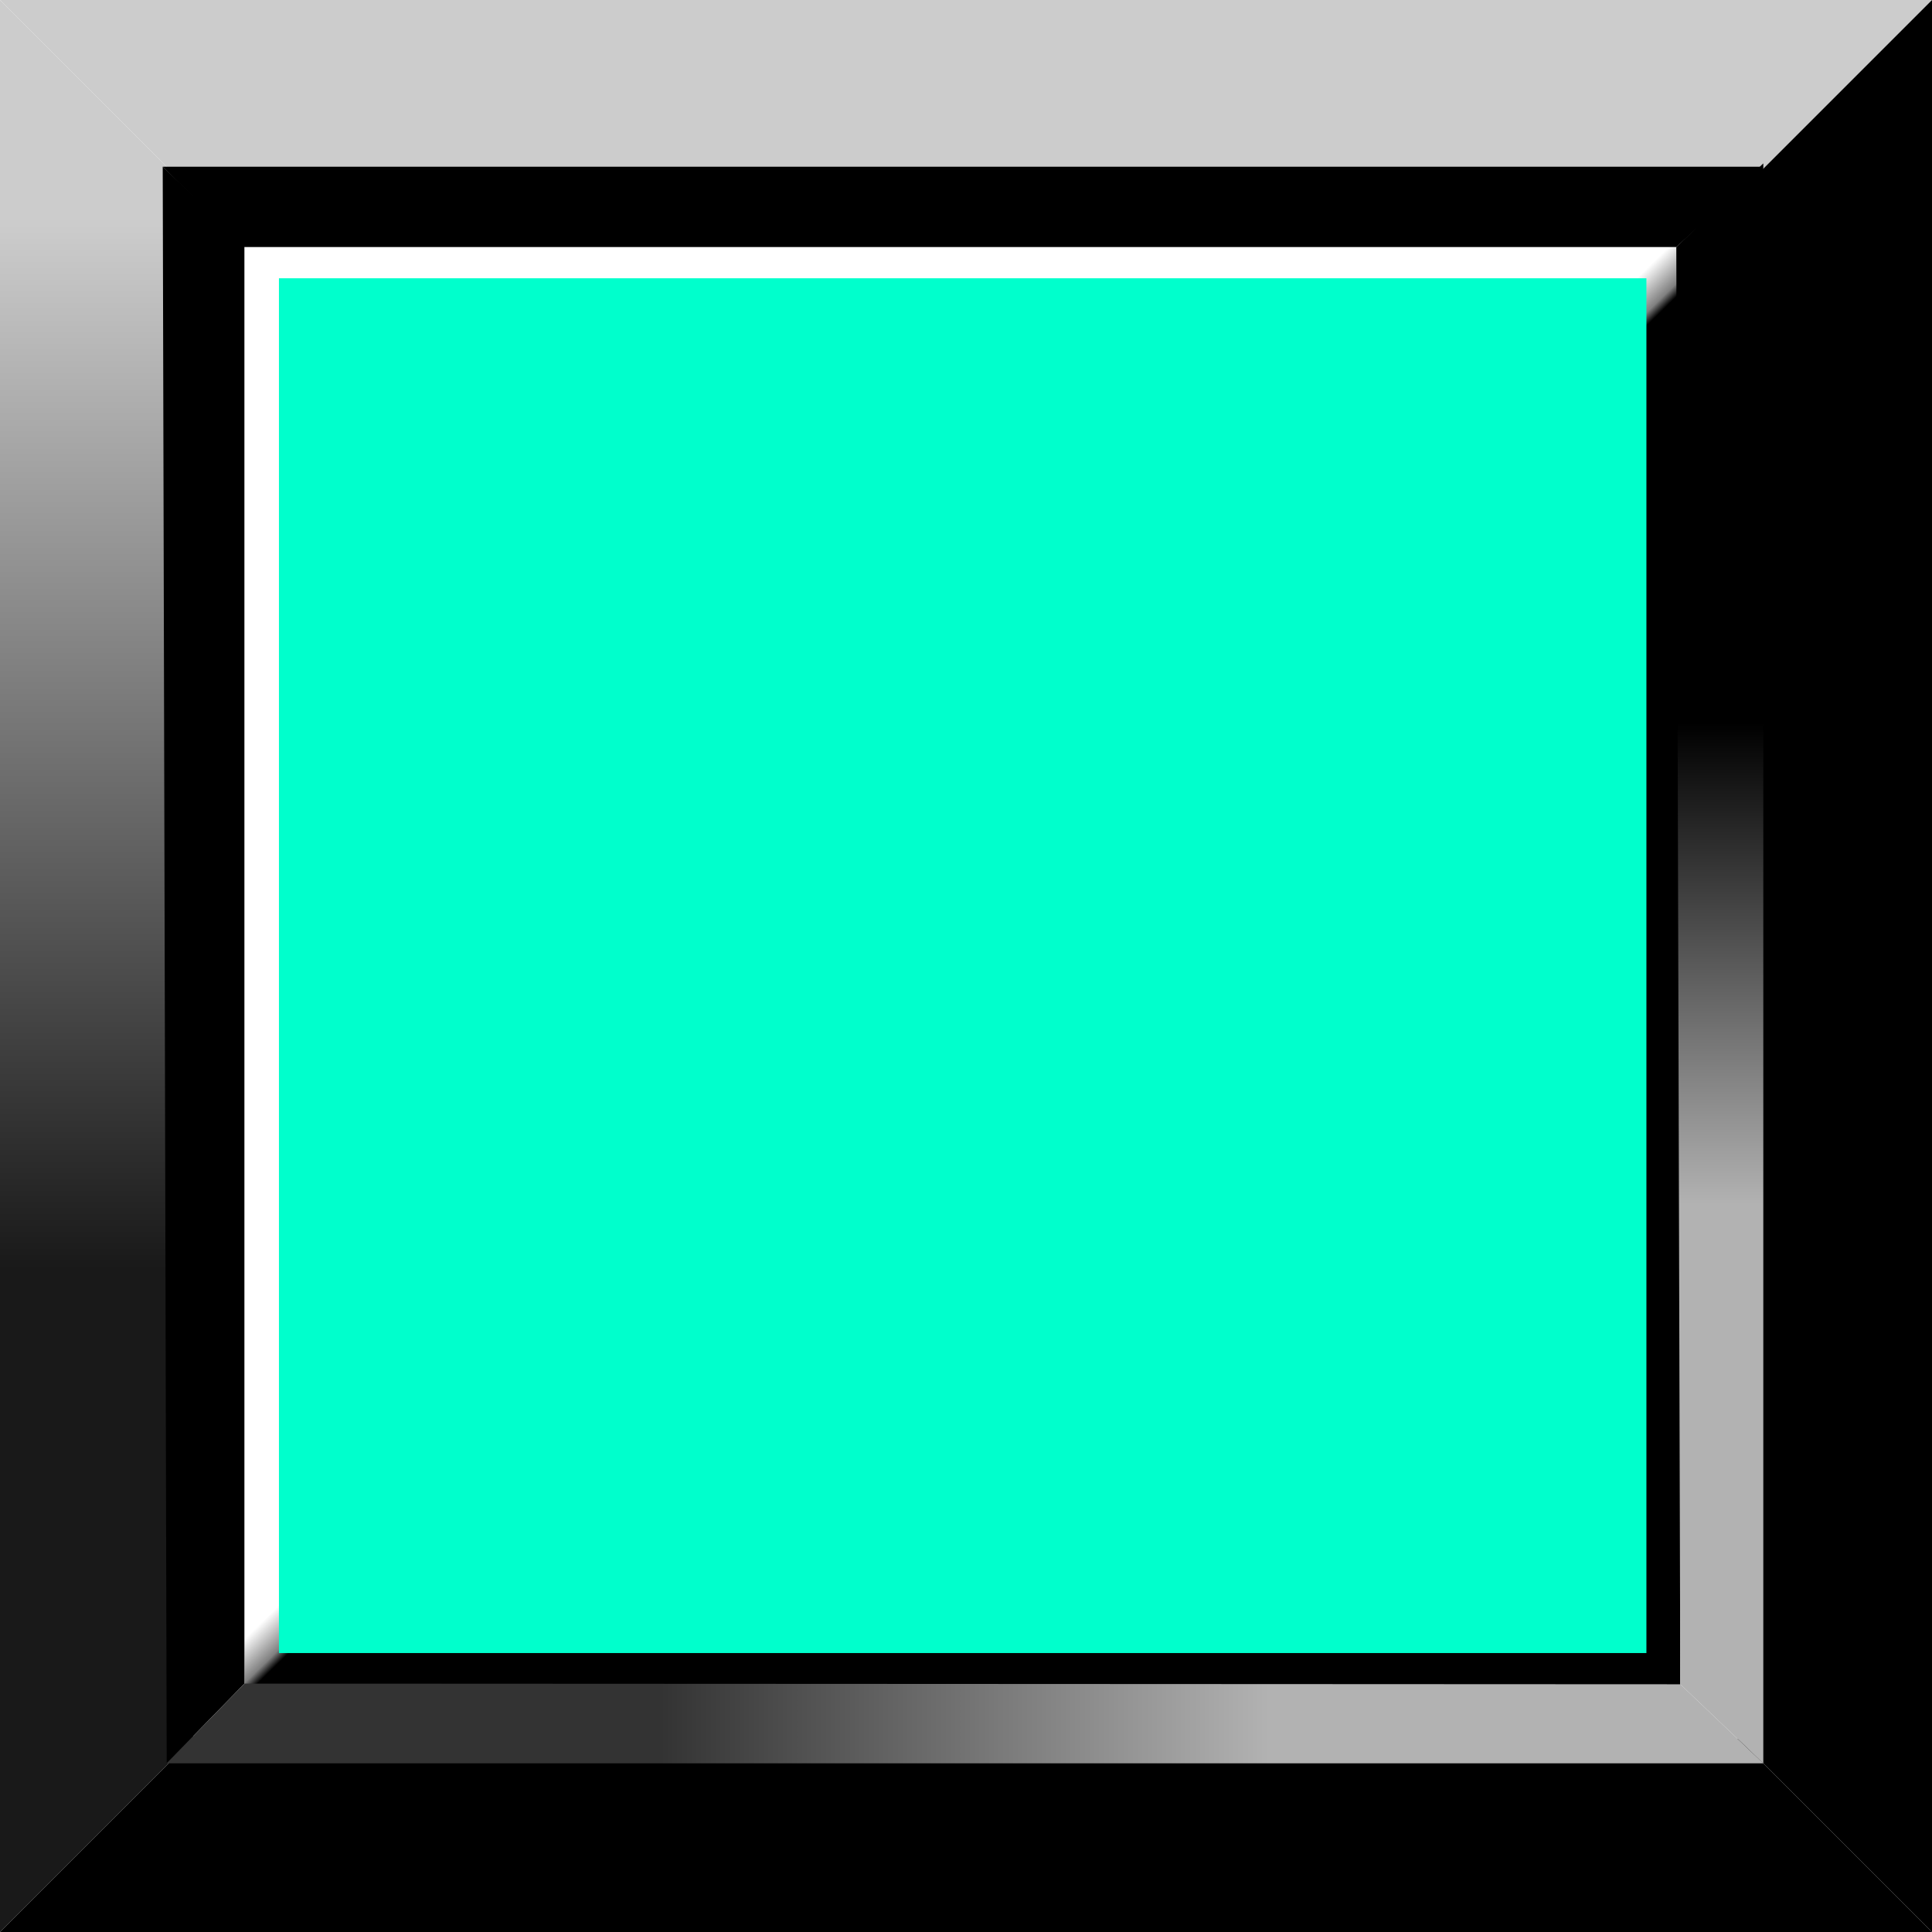 <?xml version="1.0" encoding="UTF-8" standalone="no"?>
<!-- Creator: CorelDRAW -->

<svg
   xmlns:dc="http://purl.org/dc/elements/1.1/"
   xmlns:cc="http://creativecommons.org/ns#"
   xmlns:rdf="http://www.w3.org/1999/02/22-rdf-syntax-ns#"
   xmlns:svg="http://www.w3.org/2000/svg"
   xmlns="http://www.w3.org/2000/svg"
   xmlns:sodipodi="http://sodipodi.sourceforge.net/DTD/sodipodi-0.dtd"
   xmlns:inkscape="http://www.inkscape.org/namespaces/inkscape"
   xml:space="preserve"
   width="29mm"
   height="29mm"
   style="shape-rendering:geometricPrecision; text-rendering:geometricPrecision; image-rendering:optimizeQuality; fill-rule:evenodd; clip-rule:evenodd"
   viewBox="0 0 2.909 2.909"
   id="svg2"
   version="1.1"
   inkscape:version="0.48.3.1 r9886"
   sodipodi:docname="130.svg"><sodipodi:namedview
   pagecolor="#ffffff"
   bordercolor="#666666"
   borderopacity="1"
   objecttolerance="10"
   gridtolerance="10"
   guidetolerance="10"
   inkscape:pageopacity="0"
   inkscape:pageshadow="2"
   inkscape:window-width="1440"
   inkscape:window-height="844"
   id="namedview44"
   showgrid="false"
   inkscape:zoom="2.296705"
   inkscape:cx="51.377953"
   inkscape:cy="51.377953"
   inkscape:window-x="-4"
   inkscape:window-y="-4"
   inkscape:window-maximized="1"
   inkscape:current-layer="svg2" />
 <defs
   id="defs4">
  <style
   type="text/css"
   id="style6">
   
    .fil4 {fill:black}
    .fil7 {fill:#CCCCCC}
    .fil2 {fill:black;fill-rule:nonzero}
    .fil0 {fill:#CCCCCC;fill-rule:nonzero}
    .fil6 {fill:url(#id0)}
    .fil5 {fill:url(#id1)}
    .fil3 {fill:url(#id2)}
    .fil1 {fill:url(#id3);fill-rule:nonzero}
   
  </style>
  <linearGradient
   id="id0"
   gradientUnits="userSpaceOnUse"
   x1="0.996"
   y1="2.595"
   x2="1.91"
   y2="2.595">
   <stop
   offset="0"
   style="stop-color:#333333"
   id="stop9" />
   <stop
   offset="1"
   style="stop-color:#B2B2B2"
   id="stop11" />
  </linearGradient>
  <linearGradient
   id="id1"
   gradientUnits="userSpaceOnUse"
   x1="2.59"
   y1="1.089"
   x2="2.59"
   y2="1.812">
   <stop
   offset="0"
   style="stop-color:black"
   id="stop14" />
   <stop
   offset="1"
   style="stop-color:#B2B2B2"
   id="stop16" />
  </linearGradient>
  <linearGradient
   id="id2"
   gradientUnits="userSpaceOnUse"
   x1="1.428"
   y1="1.432"
   x2="1.471"
   y2="1.476">
   <stop
   offset="0"
   style="stop-color:white"
   id="stop19" />
   <stop
   offset="0.769"
   style="stop-color:gray"
   id="stop21" />
   <stop
   offset="1"
   style="stop-color:black"
   id="stop23" />
  </linearGradient>
  <linearGradient
   id="id3"
   gradientUnits="userSpaceOnUse"
   x1="0.161"
   y1="0.341"
   x2="0.161"
   y2="1.91">
   <stop
   offset="0"
   style="stop-color:#CCCCCC"
   id="stop26" />
   <stop
   offset="1"
   style="stop-color:#191919"
   id="stop28" />
  </linearGradient>
 
  
  
  
 </defs>
 <g
   id="_173488768">
   <path
   style="fill:#cccccc;fill-rule:nonzero"
   inkscape:connector-curvature="0"
   d="m 0.291,0.291 2.327,0 L 2.909,0 4e-6,0 0.291,0.291 z m 1.164,0 m 1.309,-0.145 M 1.455,0 m -1.309,0.145"
   class="fil0"
   id="_169642976" />
   <path
   inkscape:connector-curvature="0"
   style="fill:url(#id3);fill-rule:nonzero"
   d="m 0.291,2.618 0,-2.327 L 0,-7e-6 0,2.909 0.291,2.618 z m 0,-1.164 M 0.145,0.146 M 0,1.455 m 0.145,1.309"
   class="fil1"
   id="_169634360" />
   <path
   style="fill:#000000;fill-rule:nonzero"
   inkscape:connector-curvature="0"
   d="m 0.291,2.618 2.327,0 0.291,0.291 -2.909,0 0.291,-0.291 z m 1.164,0 m 1.309,0.145 m -1.309,0.145 m -1.309,-0.145"
   class="fil2"
   id="_169625056" />
   <path
   style="fill:#000000;fill-rule:nonzero"
   inkscape:connector-curvature="0"
   d="m 2.618,2.618 0,-2.327 0.291,-0.291 0,2.909 L 2.618,2.618 z m 0,-1.164 m 0.145,-1.309 m 0.145,1.309 m -0.145,1.309"
   class="fil2"
   id="_169616536" />
   <rect
   style="fill:url(#id2)"
   height="2.165"
   width="2.162"
   y="0.372"
   x="0.368"
   class="fil3"
   id="_169428944" />
   <polygon
   style="fill:#000000"
   points="0.245,0.251 0.251,2.655 0.368,2.535 0.368,0.368 "
   class="fil4"
   id="_169420032" />
   <polygon
   style="fill:url(#id1)"
   points="2.655,0.246 2.655,2.655 2.53,2.536 2.524,0.372 "
   class="fil5"
   id="_169411448" />
   <polygon
   style="fill:url(#id0)"
   points="2.655,2.655 0.251,2.655 0.368,2.535 2.53,2.536 "
   class="fil6"
   id="_169402968" />
   <polygon
   style="fill:#000000"
   points="2.655,0.251 0.245,0.251 0.368,0.372 2.524,0.372 "
   class="fil4"
   id="_169395440" />
  </g><g
   id="light"
   inkscape:label="#g3034"
   style="fill:#00ffcc"><rect
     class="fil7"
     x="0.42"
     y="0.419"
     width="2.059"
     height="2.07"
     id="rect42"
     style="fill:#00ffcc" /></g>
</svg>